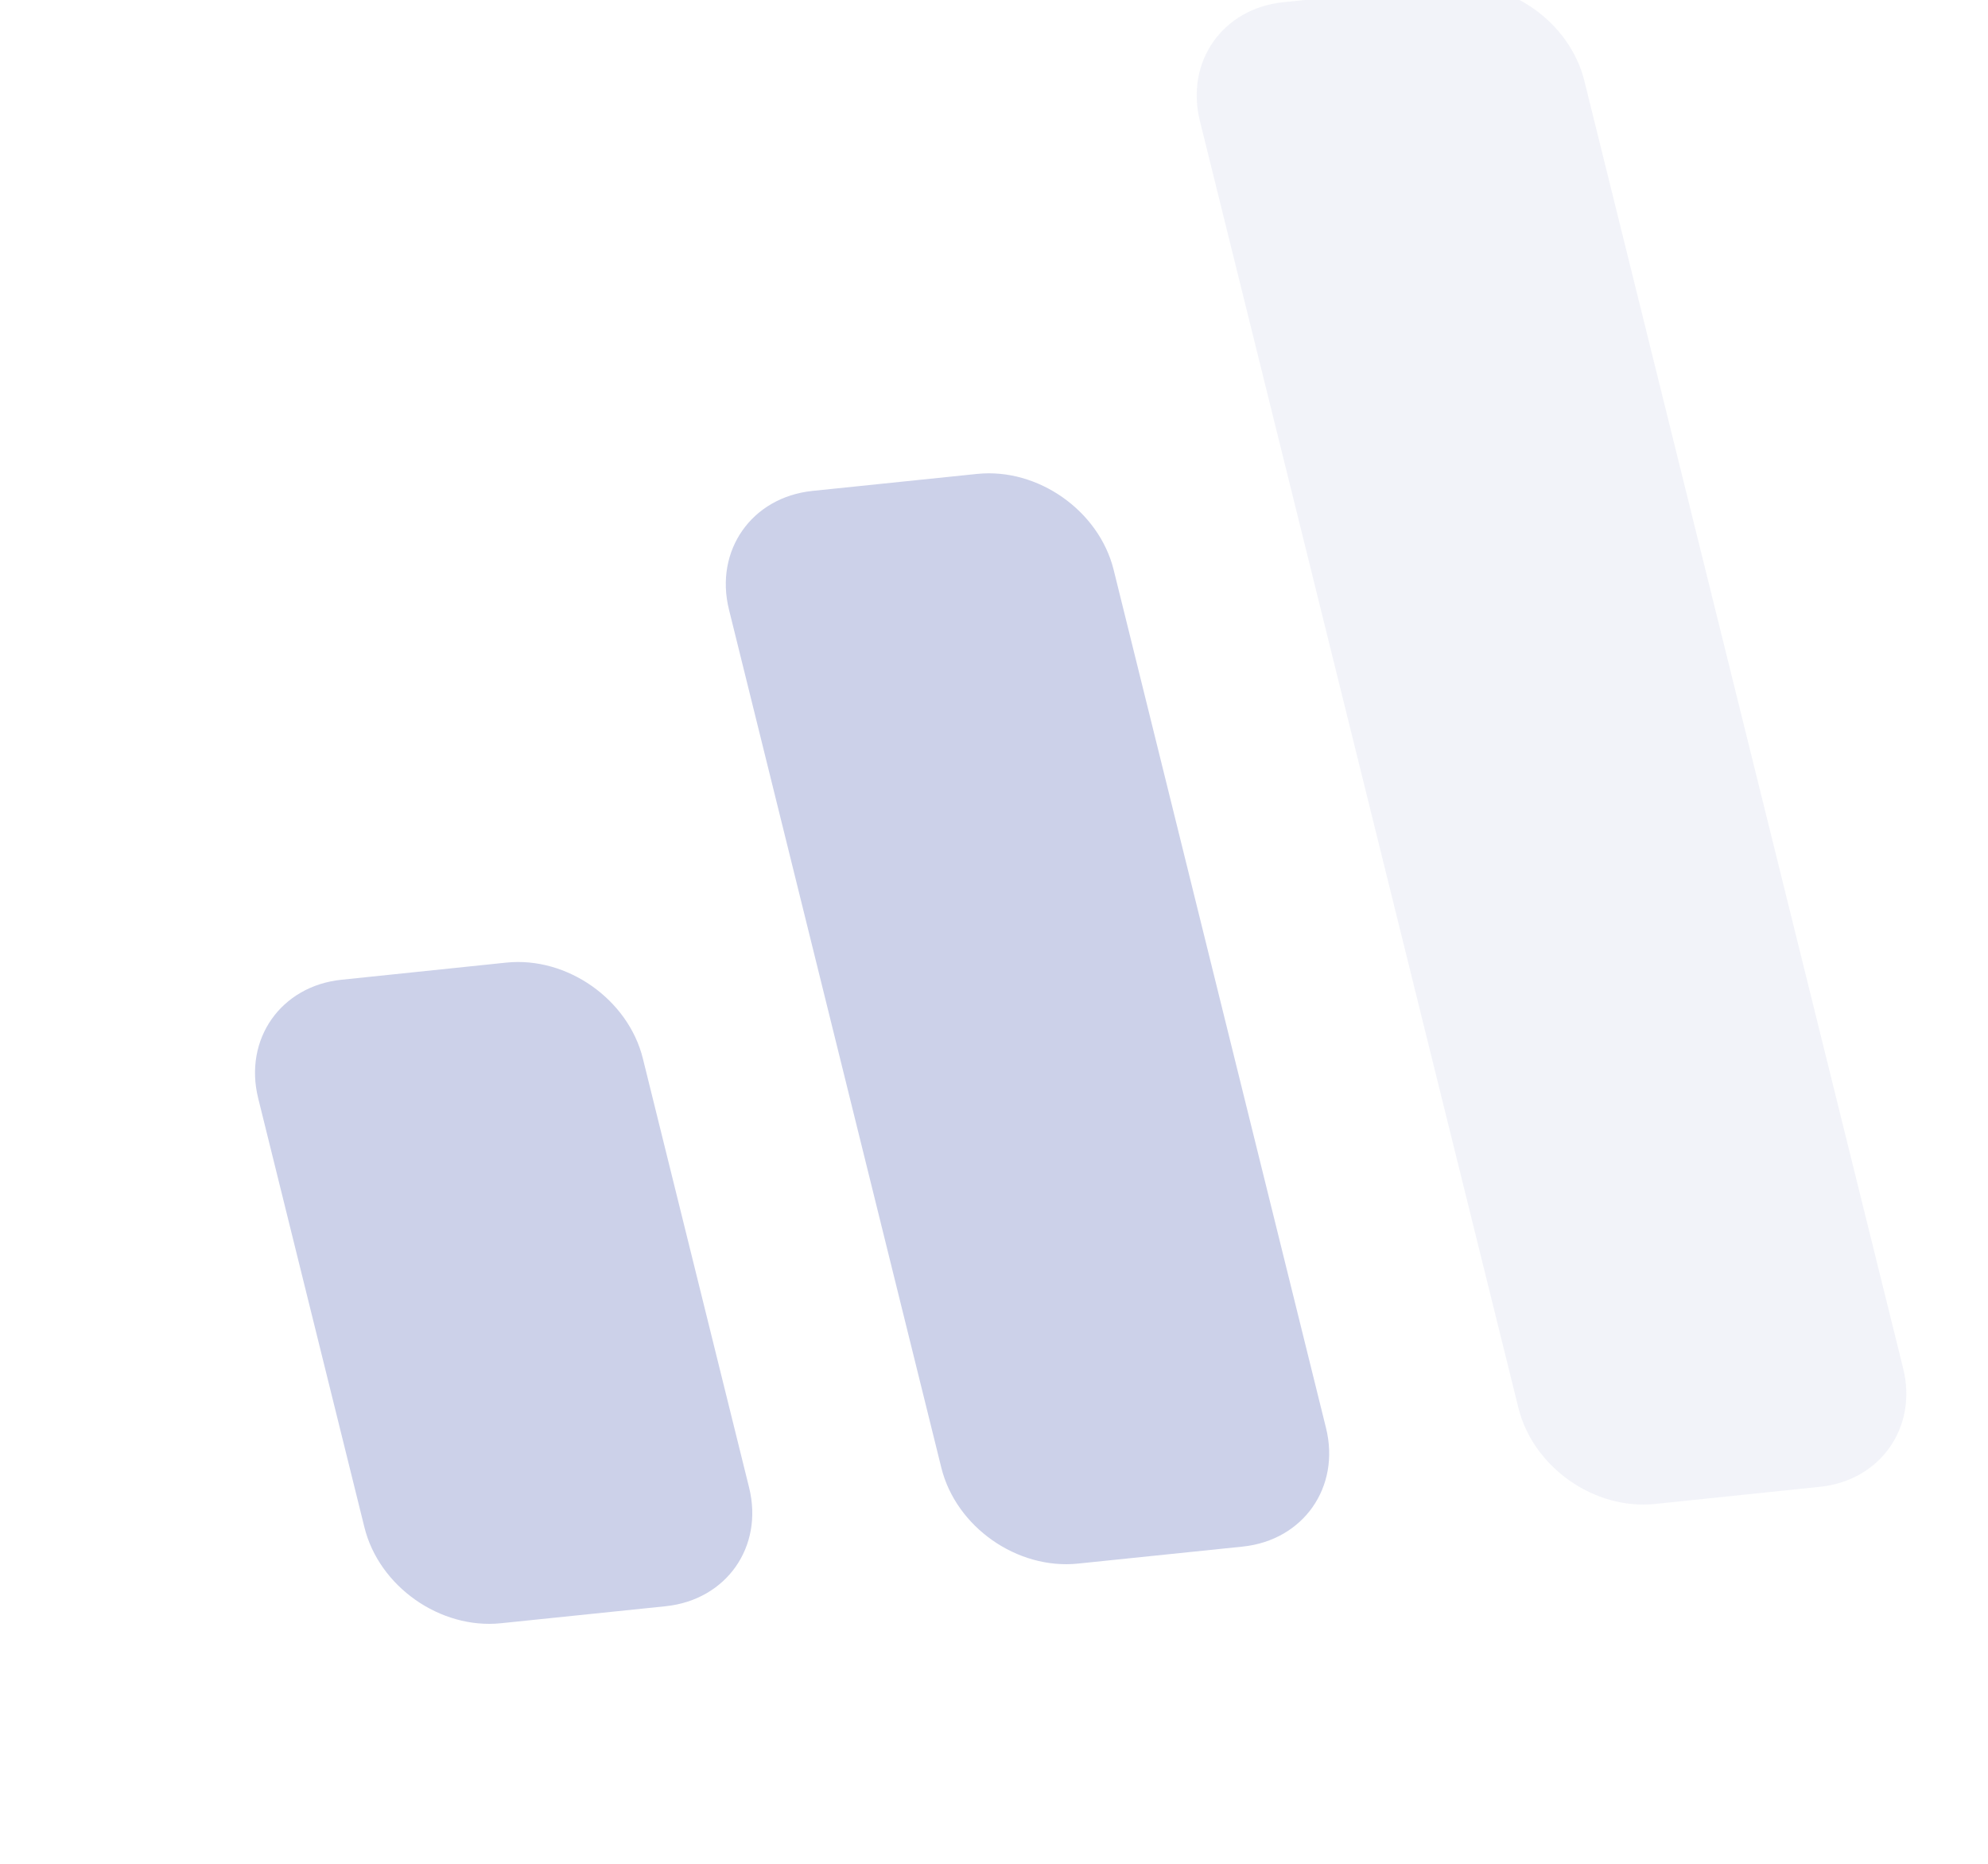 <svg width="16" height="15" viewBox="0 0 16 15" fill="none" xmlns="http://www.w3.org/2000/svg">
<g clip-path="url(#clip0_43_2598)">
<g clip-path="url(#clip1_43_2598)">
<path d="M2.078 8.839C1.96 8.363 2.261 7.935 2.749 7.885L4.076 7.747C4.564 7.697 5.056 8.043 5.174 8.519L6.029 11.972C6.147 12.449 5.846 12.876 5.358 12.927L4.031 13.064C3.543 13.114 3.051 12.769 2.933 12.292L2.078 8.839Z" fill="#CCD1E9"/>
<path d="M5.867 4.906C5.749 4.43 6.05 4.002 6.538 3.951L7.865 3.814C8.353 3.764 8.845 4.11 8.963 4.586L10.672 11.492C10.79 11.968 10.49 12.396 10.002 12.447L8.675 12.584C8.186 12.634 7.694 12.289 7.576 11.812L5.867 4.906Z" fill="#CCD1E9"/>
<path opacity="0.25" d="M9.657 0.973C9.539 0.497 9.839 0.069 10.327 0.018L11.654 -0.119C12.143 -0.169 12.635 0.176 12.752 0.653L15.317 11.012C15.435 11.488 15.134 11.916 14.646 11.966L13.319 12.104C12.831 12.154 12.339 11.808 12.221 11.332L9.657 0.973Z" fill="#CCD1E9"/>
</g>
</g>
<defs>
<clipPath id="clip0_43_2598">
<rect width="12.476" height="13.646" fill="white" transform="matrix(0.995 -0.103 0.24 0.971 0.155 1.07)"/>
</clipPath>
<clipPath id="clip1_43_2598">
<rect width="12.45" height="12.45" fill="white" transform="matrix(0.995 -0.103 0.24 0.971 0.155 1.07)"/>
</clipPath>
</defs>
</svg>
